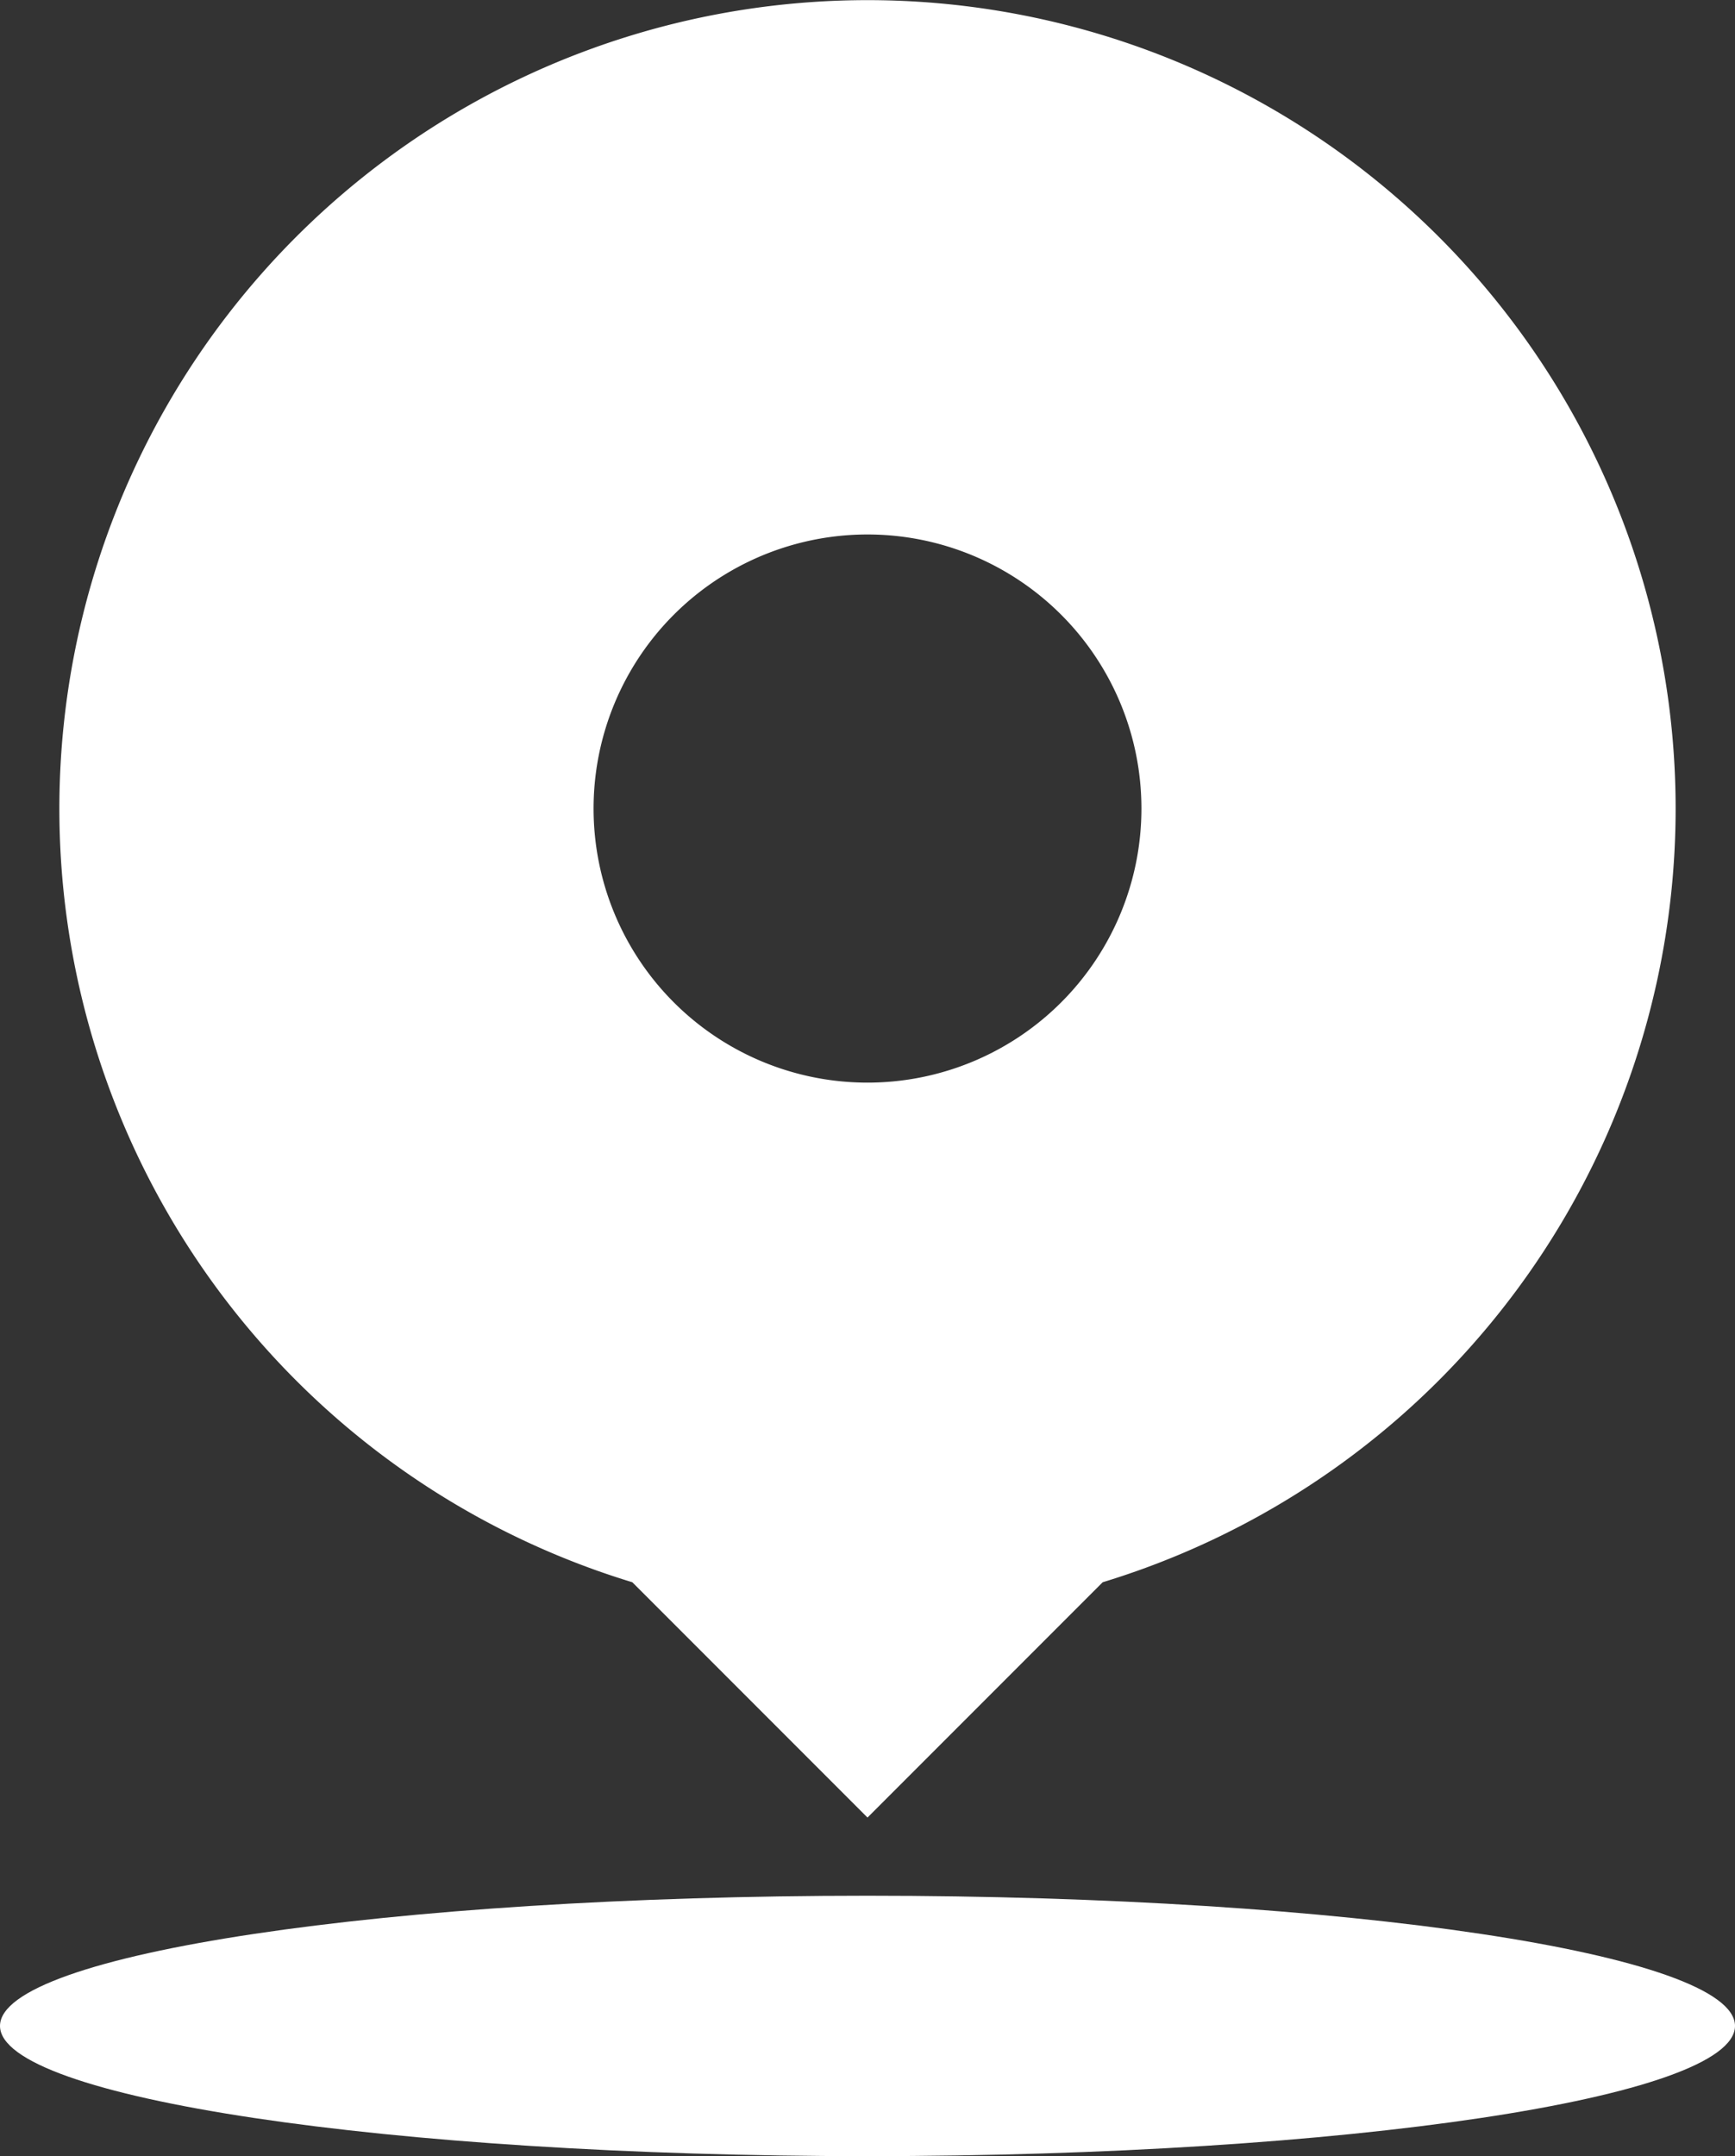 <svg xmlns="http://www.w3.org/2000/svg" width="12.946" height="16.08" viewBox="0 0 12.946 16.08">
  <rect x="0" y="0" width="12.946" height="16.08" fill="#333333" stroke="none"/>
  <g id="地址_2_" data-name="地址 (2)" transform="translate(-178.276 -97.48)">
    <path id="路径_617" data-name="路径 617" d="M213.17,103.51a6.03,6.03,0,1,0-7.785,5.77l1.755,1.755,1.755-1.755A6.033,6.033,0,0,0,213.17,103.51Zm-6.03-2.044a2.044,2.044,0,1,1-2.044,2.044A2.044,2.044,0,0,1,207.14,101.466Z" transform="translate(-22.391)" fill="#fff"/>
    <path id="路径_618" data-name="路径 618" d="M178.276,827.374c0,.536,2.9.971,6.473.971s6.473-.435,6.473-.971-2.9-.971-6.473-.971-6.473.435-6.473.971Z" transform="translate(0 -714.785)" fill="#fff"/>
  </g>
</svg>
